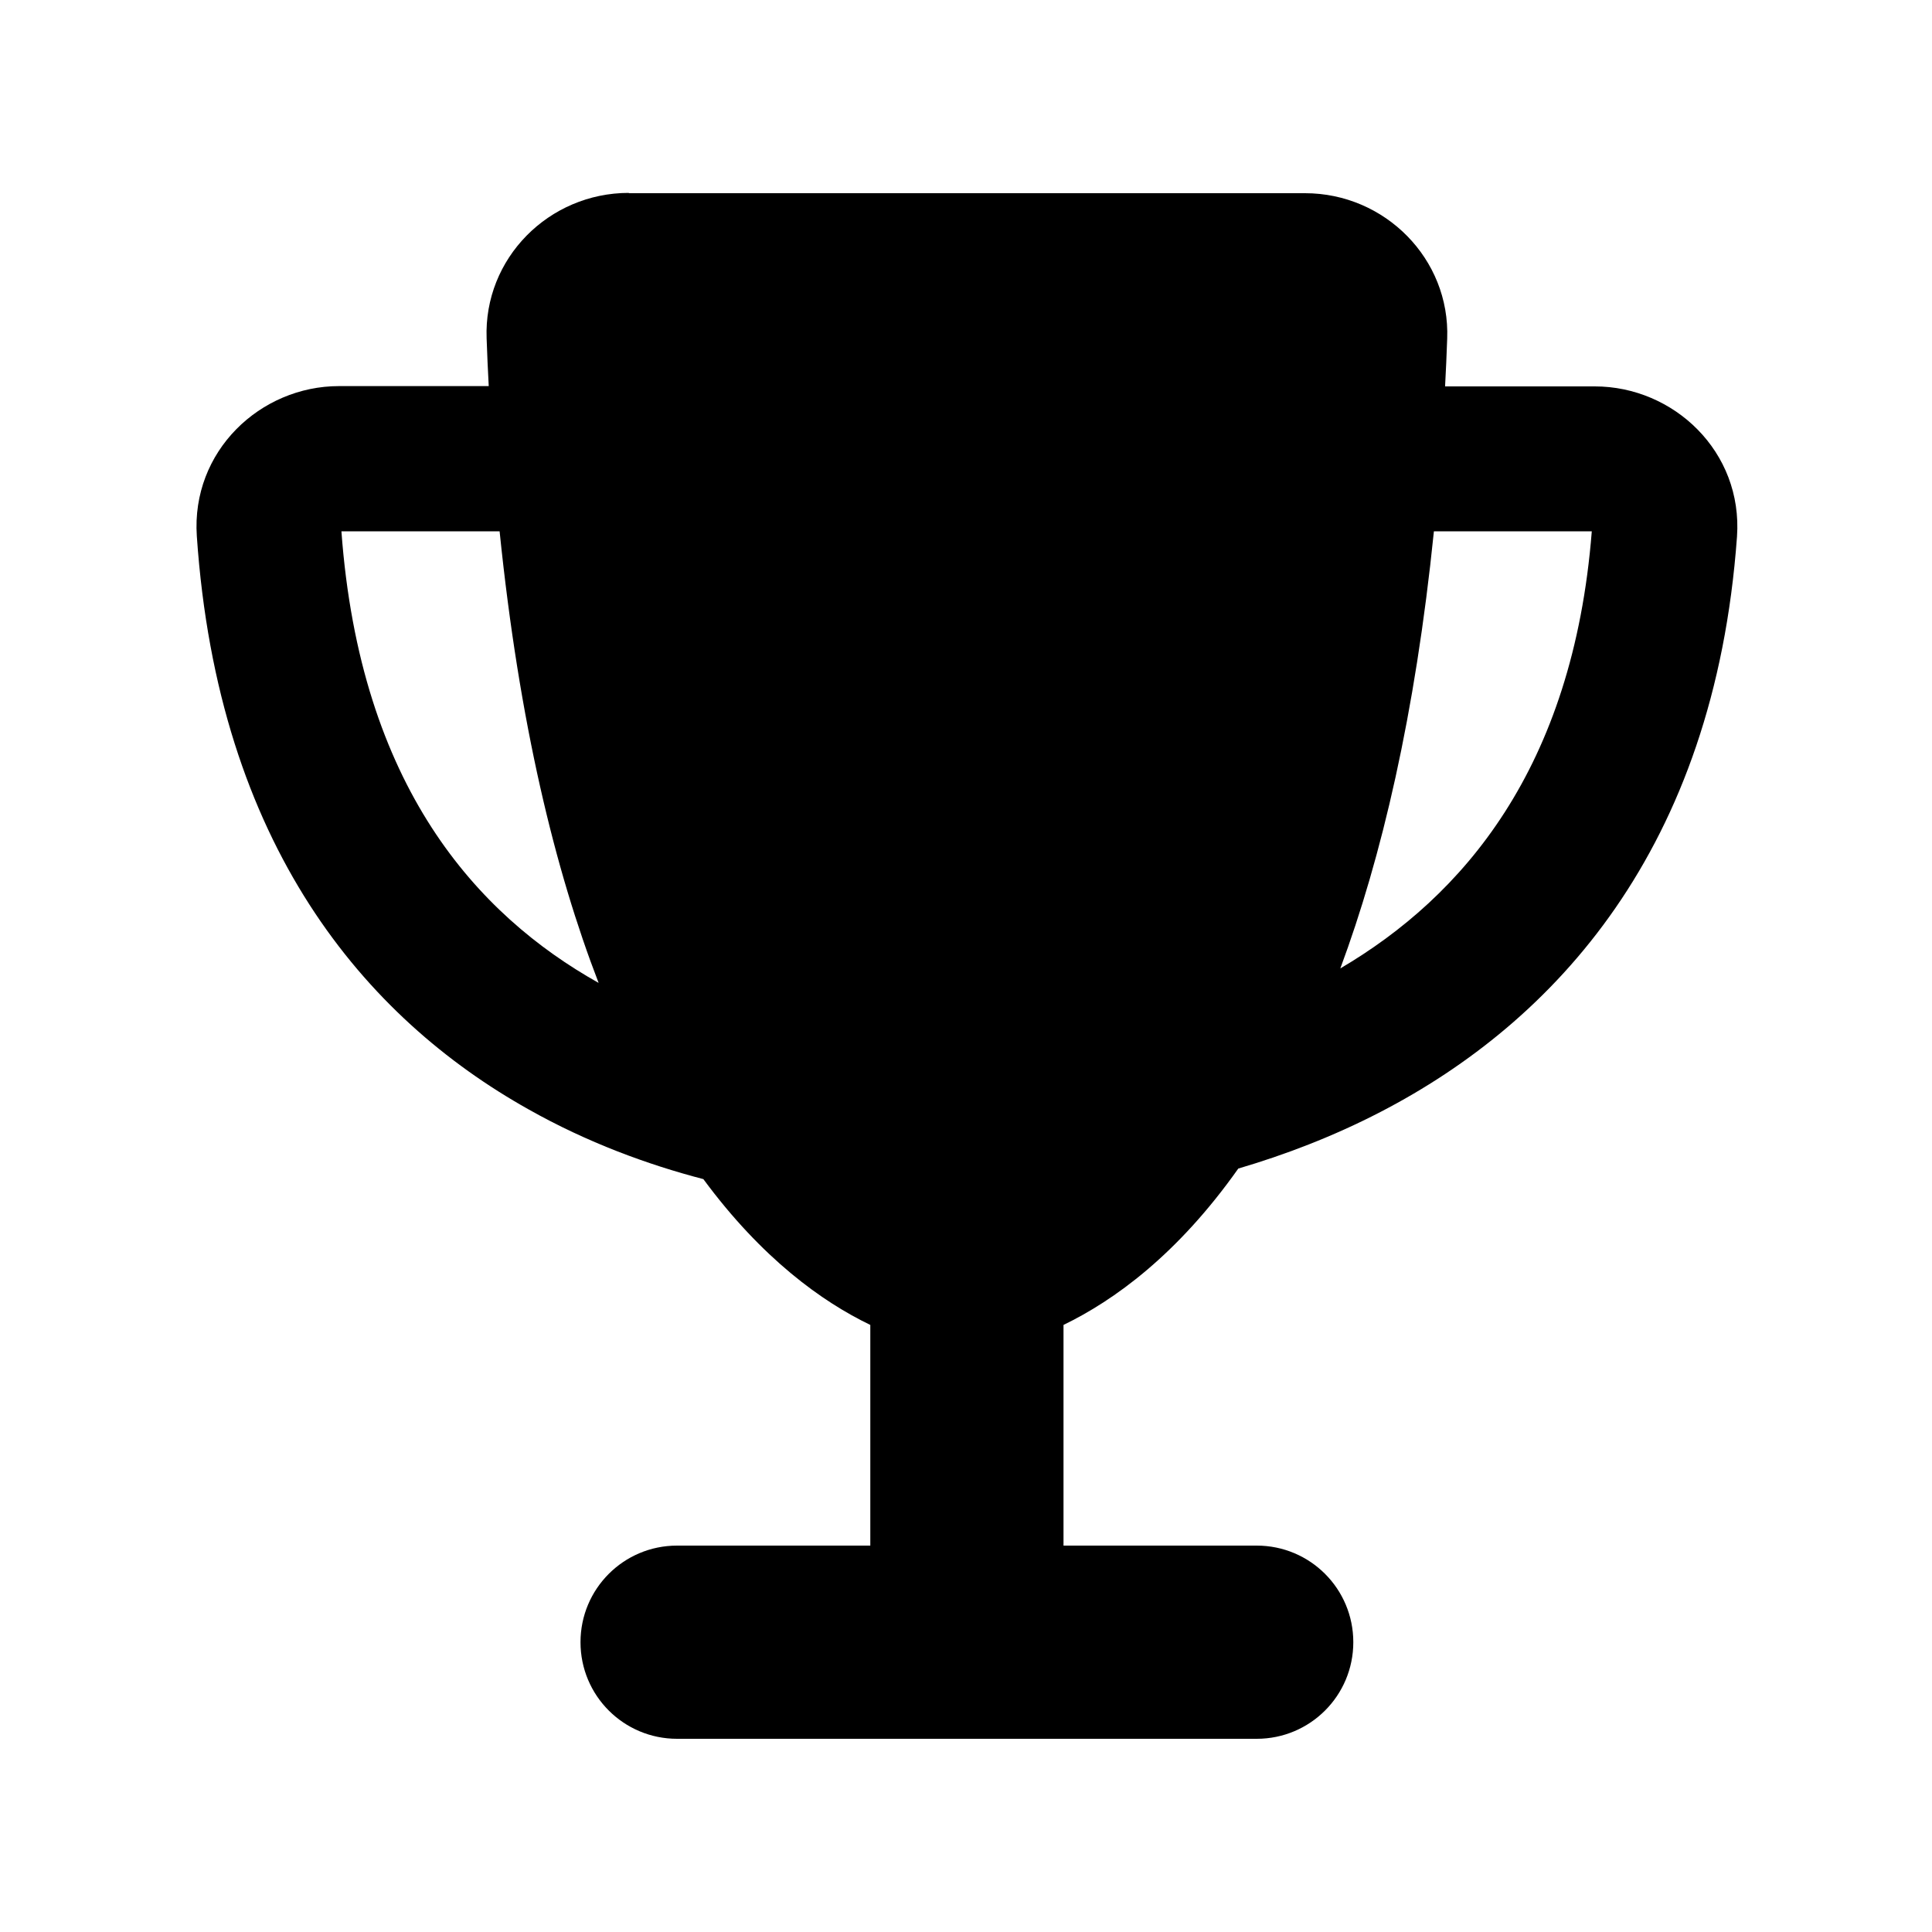 <svg xmlns="http://www.w3.org/2000/svg" viewBox="0 0 640 640"><!--! Font Awesome Free 7.0.0 by @fontawesome - https://fontawesome.com License - https://fontawesome.com/license/free (Icons: CC BY 4.0, Fonts: SIL OFL 1.1, Code: MIT License) Copyright 2025 Fonticons, Inc. --><path fill="currentColor" d="M208.3 64L432.3 64C458.8 64 480.4 85.8 479.4 112.2C479.2 117.5 479 122.8 478.7 128L528.3 128C554.4 128 577.4 149.6 575.4 177.8C567.9 281.5 514.9 338.5 457.4 368.3C441.6 376.5 425.5 382.6 410.2 387.1C390 415.7 369 430.8 352.3 438.9L352.3 512L416.3 512C434 512 448.3 526.3 448.3 544C448.3 561.7 434 576 416.3 576L224.3 576C206.6 576 192.3 561.7 192.3 544C192.3 526.3 206.6 512 224.3 512L288.3 512L288.3 438.9C272.3 431.2 252.4 416.9 233 390.6C214.6 385.8 194.6 378.5 175.1 367.5C121 337.2 72.2 280.1 65.2 177.6C63.3 149.5 86.2 127.9 112.3 127.9L161.9 127.9C161.6 122.7 161.4 117.5 161.2 112.1C160.2 85.6 181.8 63.9 208.3 63.9zM165.5 176L113.1 176C119.3 260.7 158.2 303.1 198.3 325.6C183.9 288.3 172 239.6 165.5 176zM444 320.8C484.5 297 521.1 254.7 527.3 176L475 176C468.8 236.9 457.6 284.2 444 320.8z"/></svg>